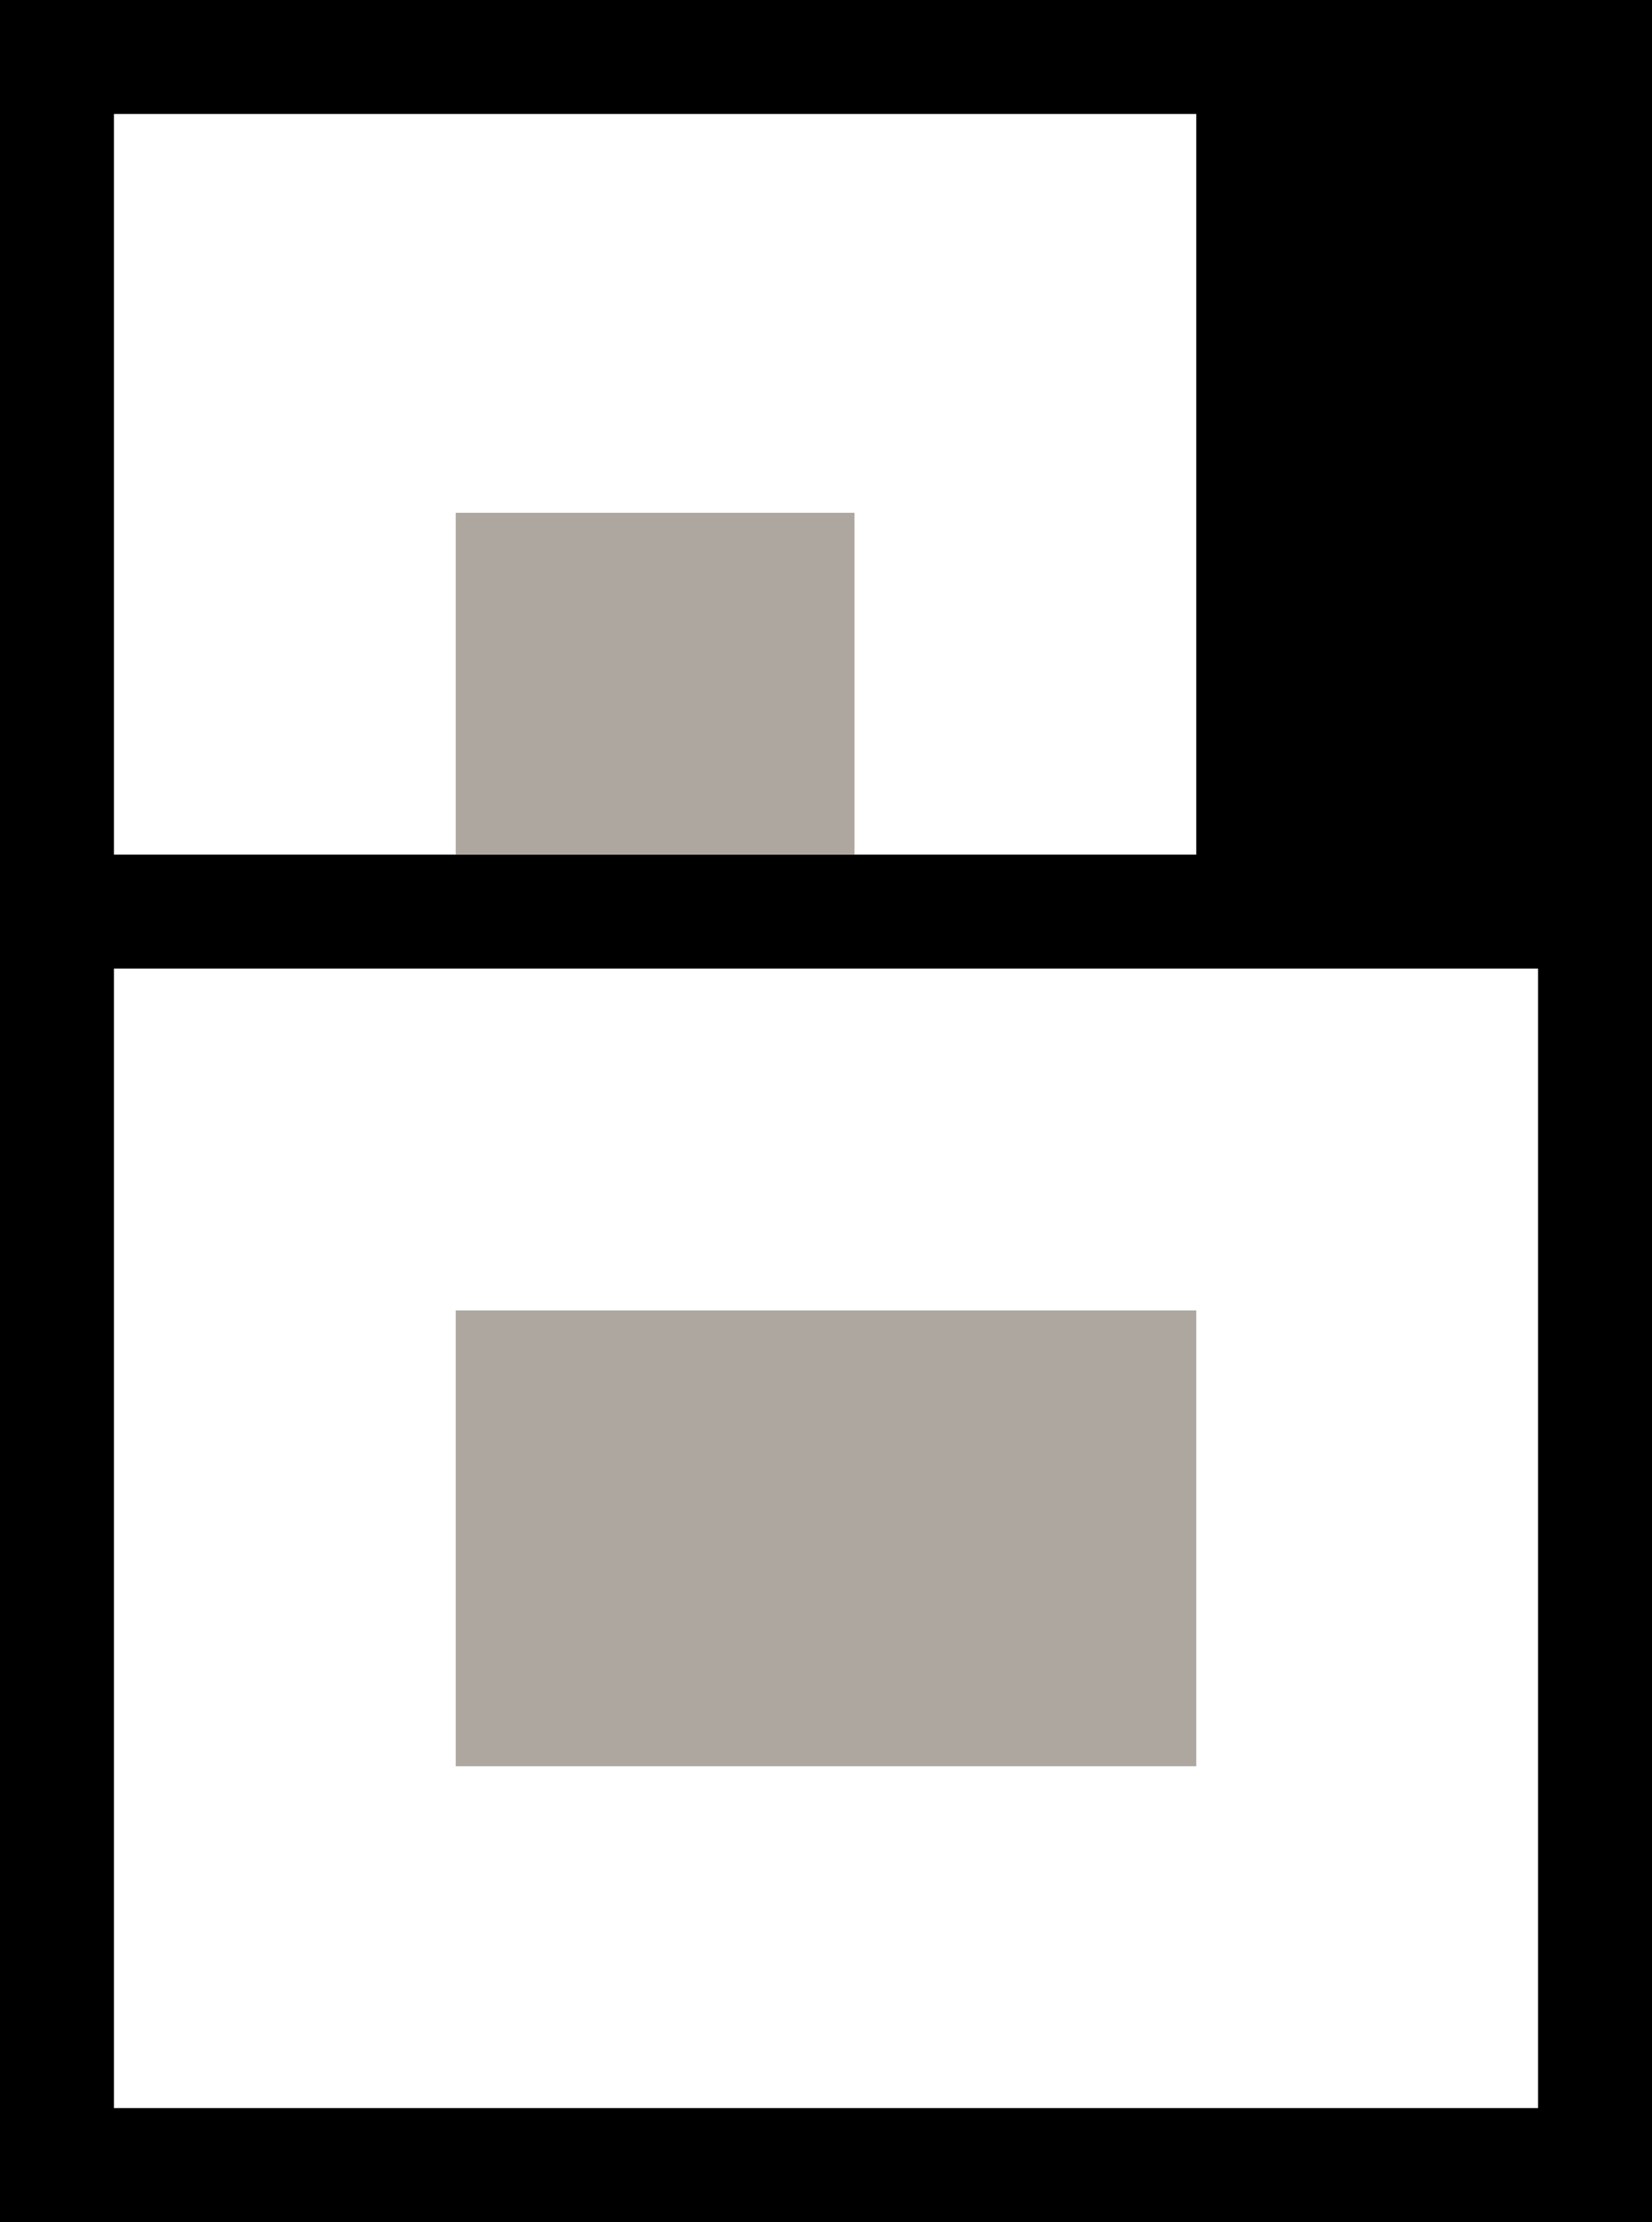 <?xml version="1.0" encoding="UTF-8" standalone="no"?>
<svg
   xmlns:dc="http://purl.org/dc/elements/1.1/"
   xmlns:cc="http://creativecommons.org/ns#"
   xmlns:rdf="http://www.w3.org/1999/02/22-rdf-syntax-ns#"
   xmlns:svg="http://www.w3.org/2000/svg"
   xmlns="http://www.w3.org/2000/svg"
   xmlns:sodipodi="http://sodipodi.sourceforge.net/DTD/sodipodi-0.dtd"
   xmlns:inkscape="http://www.inkscape.org/namespaces/inkscape"
   width="29mm"
   height="39mm"
   viewBox="0 0 29 39"
   version="1.1"
   id="svg949"
   inkscape:version="1.0.2-2 (e86c870879, 2021-01-15)"
   sodipodi:docname="B-cadres.svg">
  <defs
     id="defs943" />
  <sodipodi:namedview
     id="base"
     pagecolor="#ffffff"
     bordercolor="#666666"
     borderopacity="1.0"
     inkscape:pageopacity="0.0"
     inkscape:pageshadow="2"
     inkscape:zoom="1.683254"
     inkscape:cx="170.07874"
     inkscape:cy="182.04724"
     inkscape:document-units="mm"
     inkscape:current-layer="layer1"
     inkscape:document-rotation="0"
     showgrid="false"
     inkscape:window-width="1920"
     inkscape:window-height="1009"
     inkscape:window-x="-8"
     inkscape:window-y="-8"
     inkscape:window-maximized="1"
     fit-margin-top="0"
     fit-margin-left="0"
     fit-margin-right="0"
     fit-margin-bottom="0" />
  <g
     inkscape:label="Black Background"
     inkscape:groupmode="layer"
     id="layer1"
     style="display:inline"
     transform="translate(-60,-100)">
    <rect
       style="fill:#000000;fill-opacity:1;stroke-width:0.265"
       id="rect951"
       width="29"
       height="39"
       x="60"
       y="100" />
  </g>
  <g
     inkscape:groupmode="layer"
     id="layer3"
     inkscape:label="BottomFrame"
     transform="translate(-60,-100)">
    <rect
       style="fill:#ffffff;fill-opacity:1;stroke-width:0.384"
       id="rect959"
       width="25"
       height="20"
       x="62"
       y="117" />
  </g>
  <g
     inkscape:groupmode="layer"
     id="layer2"
     inkscape:label="TopFrame"
     transform="translate(-60,-100)">
    <rect
       style="fill:#ffffff;fill-opacity:1;stroke-width:0.265"
       id="rect961"
       width="19"
       height="13"
       x="62"
       y="102" />
  </g>
  <g
     inkscape:groupmode="layer"
     id="layer4"
     inkscape:label="BottomPicture"
     transform="translate(-60,-100)">
    <rect
       style="fill:#aea79f;fill-opacity:1;stroke-width:0.265"
       id="rect964"
       width="13"
       height="8"
       x="68"
       y="123" />
  </g>
  <g
     inkscape:groupmode="layer"
     id="layer5"
     inkscape:label="TopPicture"
     transform="translate(-60,-100)">
    <rect
       style="fill:#aea79f;fill-opacity:1;stroke-width:0.265"
       id="rect967"
       width="7"
       height="6"
       x="68"
       y="109" />
  </g>
</svg>

